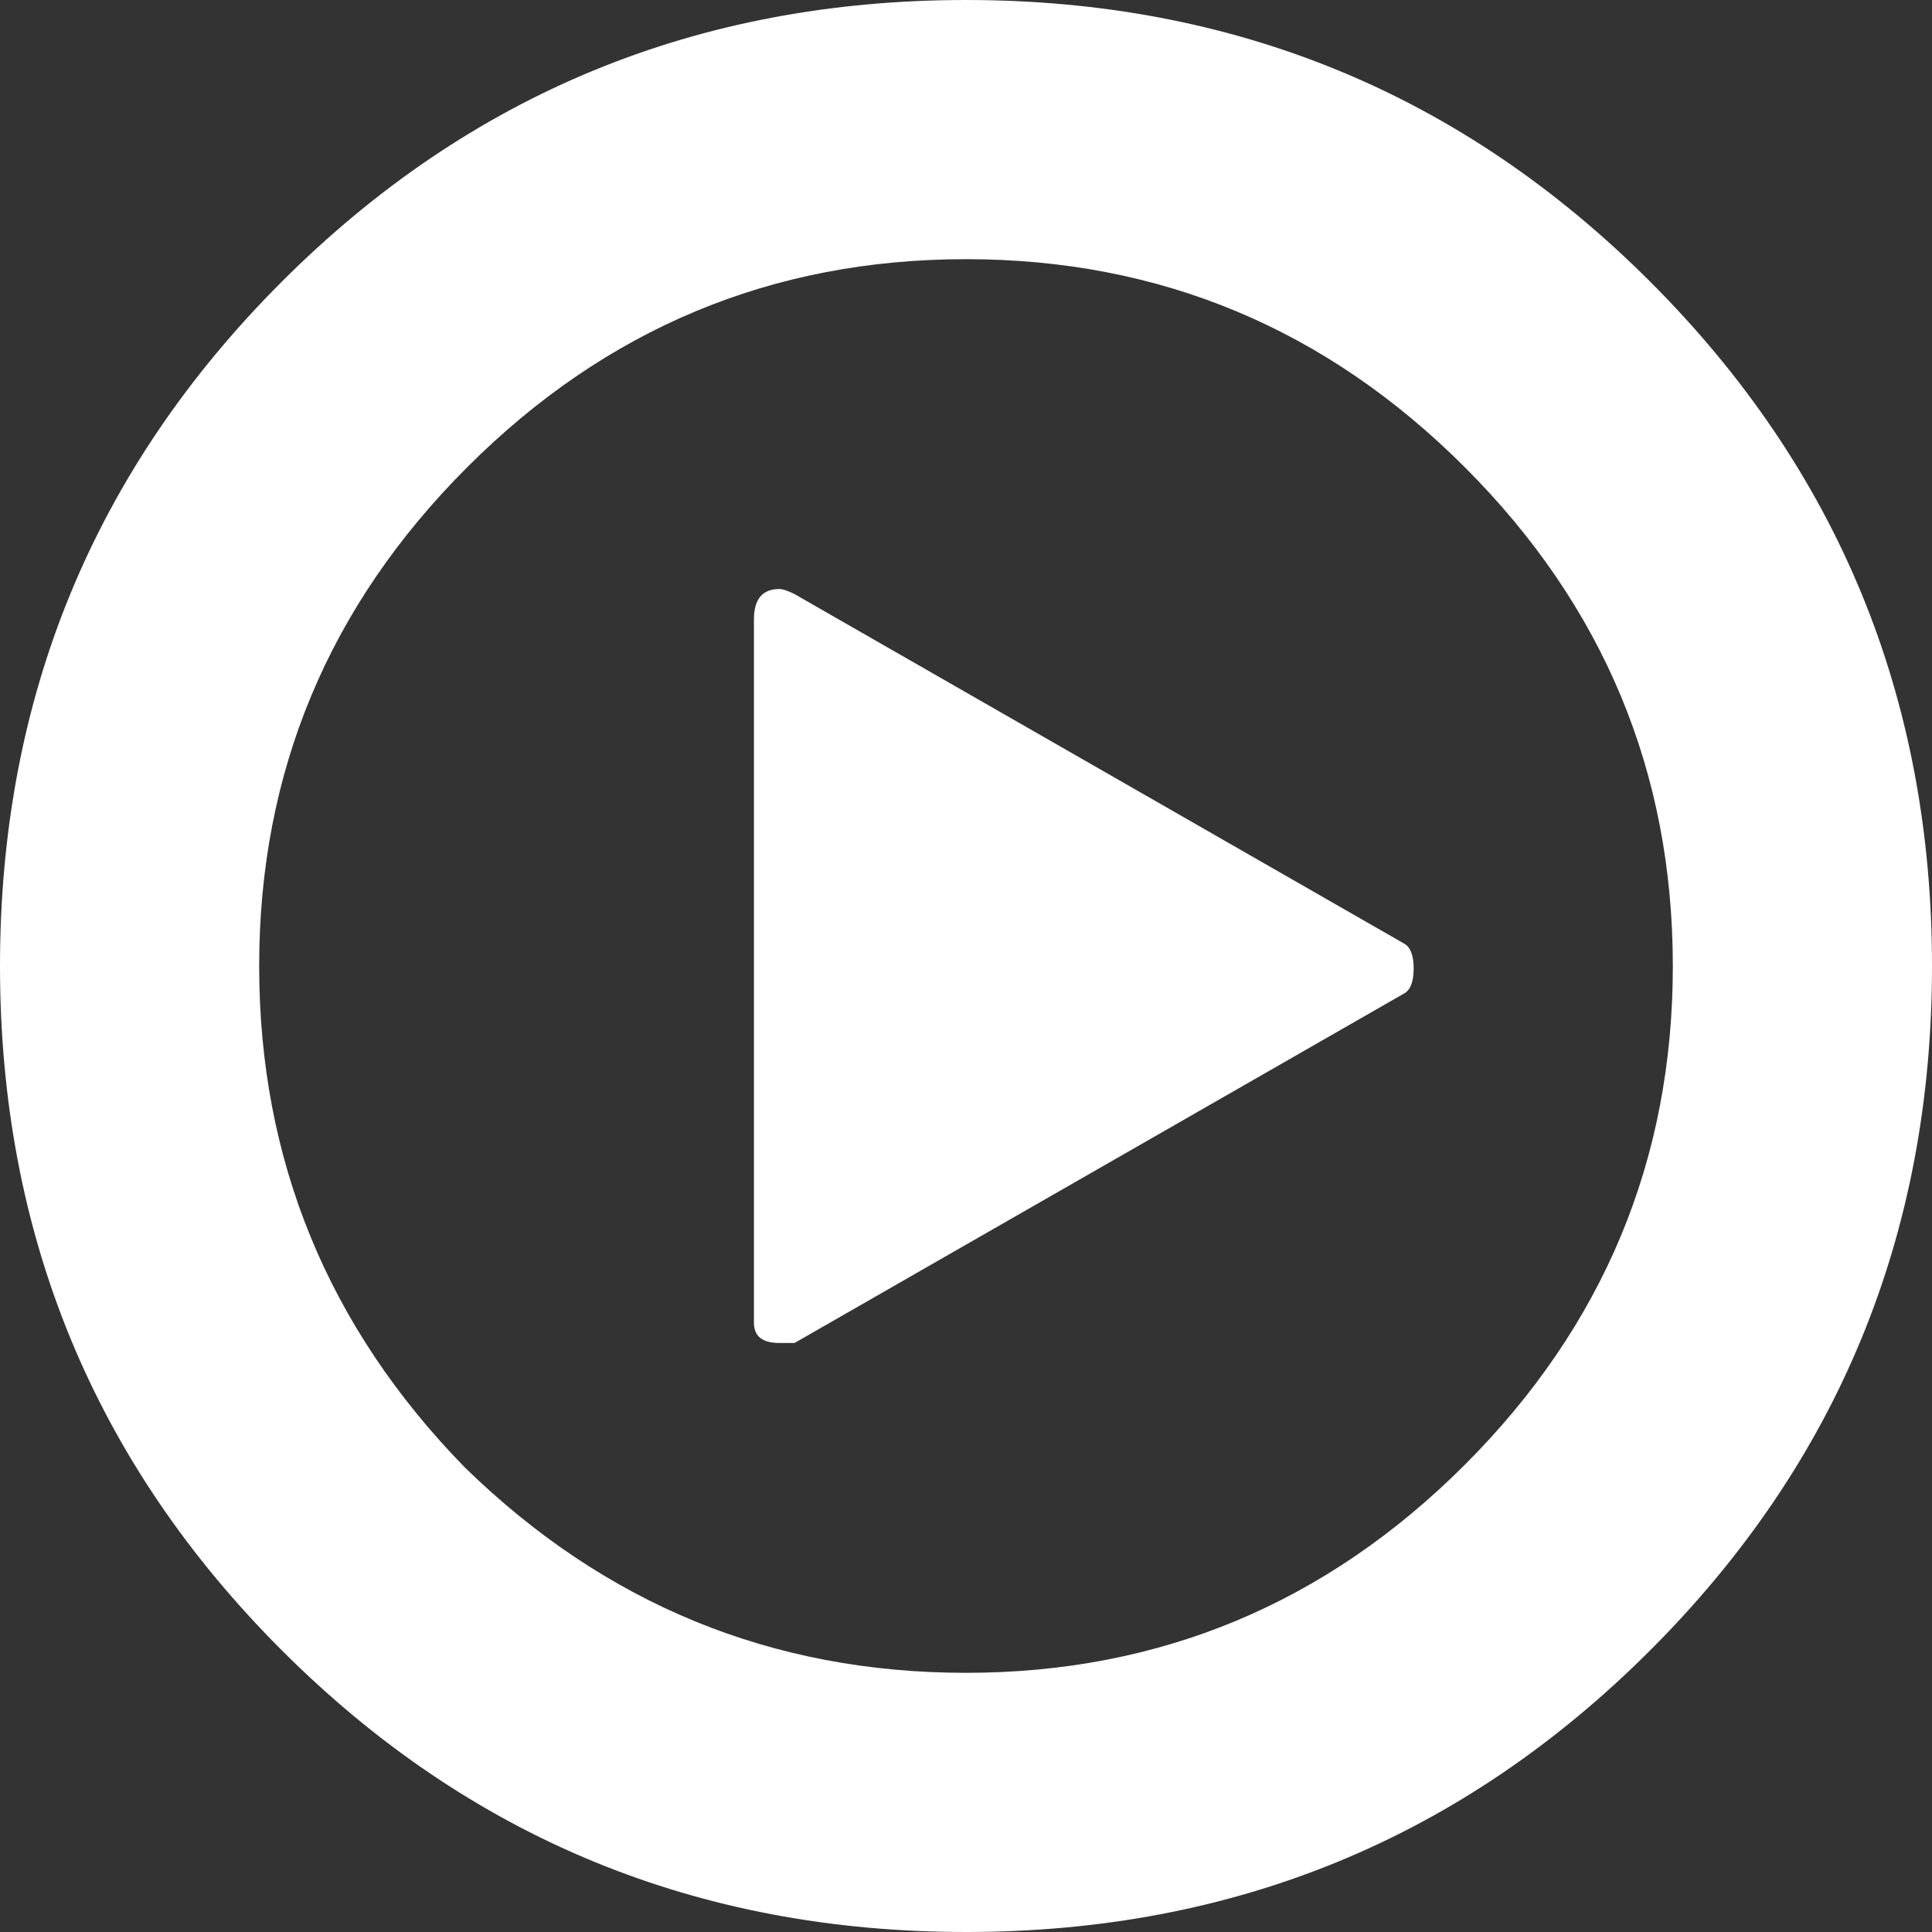 <?xml version="1.0" encoding="UTF-8"?>
<svg width="82px" height="82px" viewBox="0 0 82 82" version="1.1" xmlns="http://www.w3.org/2000/svg" xmlns:xlink="http://www.w3.org/1999/xlink">
    <rect x="0" y="0" width="82" height="82" fill="#333333" stroke="none"/>
    <!-- Generator: Sketch 52.6 (67491) - http://www.bohemiancoding.com/sketch -->
    <title>Page 1</title>
    <desc>Created with Sketch.</desc>
    <g id="Lazercraft-Concept-One" stroke="none" stroke-width="1" fill="none" fill-rule="evenodd">
        <g id="?Model-Example" transform="translate(-1042, -752)" fill="#FFFFFF">
            <path d="M1053.958,763.958 C1061.931,755.986 1071.611,752 1083,752 C1094.389,752 1104.069,755.986 1112.042,763.958 C1120.014,771.931 1124,781.611 1124,793 C1124,804.389 1120.014,814.069 1112.042,822.042 C1104.069,830.014 1094.389,834 1083,834 C1071.611,834 1061.931,830.014 1053.958,822.042 C1045.986,814.069 1042,804.389 1042,793 C1042,781.611 1045.986,771.931 1053.958,763.958 Z M1061.723,814.277 C1067.681,820.092 1074.773,823 1083,823 C1091.227,823 1098.284,820.057 1104.17,814.17 C1110.057,808.284 1113,801.227 1113,793 C1113,784.773 1110.057,777.716 1104.17,771.83 C1098.284,765.943 1091.227,763 1083,763 C1074.773,763 1067.716,765.943 1061.83,771.83 C1055.943,777.716 1053,784.773 1053,793 C1053,801.227 1055.908,808.319 1061.723,814.277 Z M1101.569,792.034 C1101.856,792.177 1102,792.535 1102,793.107 C1102,793.68 1101.856,794.038 1101.569,794.181 L1075.723,809 L1075.077,809 C1074.359,809 1074,808.714 1074,808.141 L1074,778.503 L1074,778.289 C1074,777.43 1074.359,777 1075.077,777 C1075.221,777 1075.436,777.072 1075.723,777.215 L1101.569,792.034 Z" id="Page-1"></path>
        </g>
    </g>
</svg>